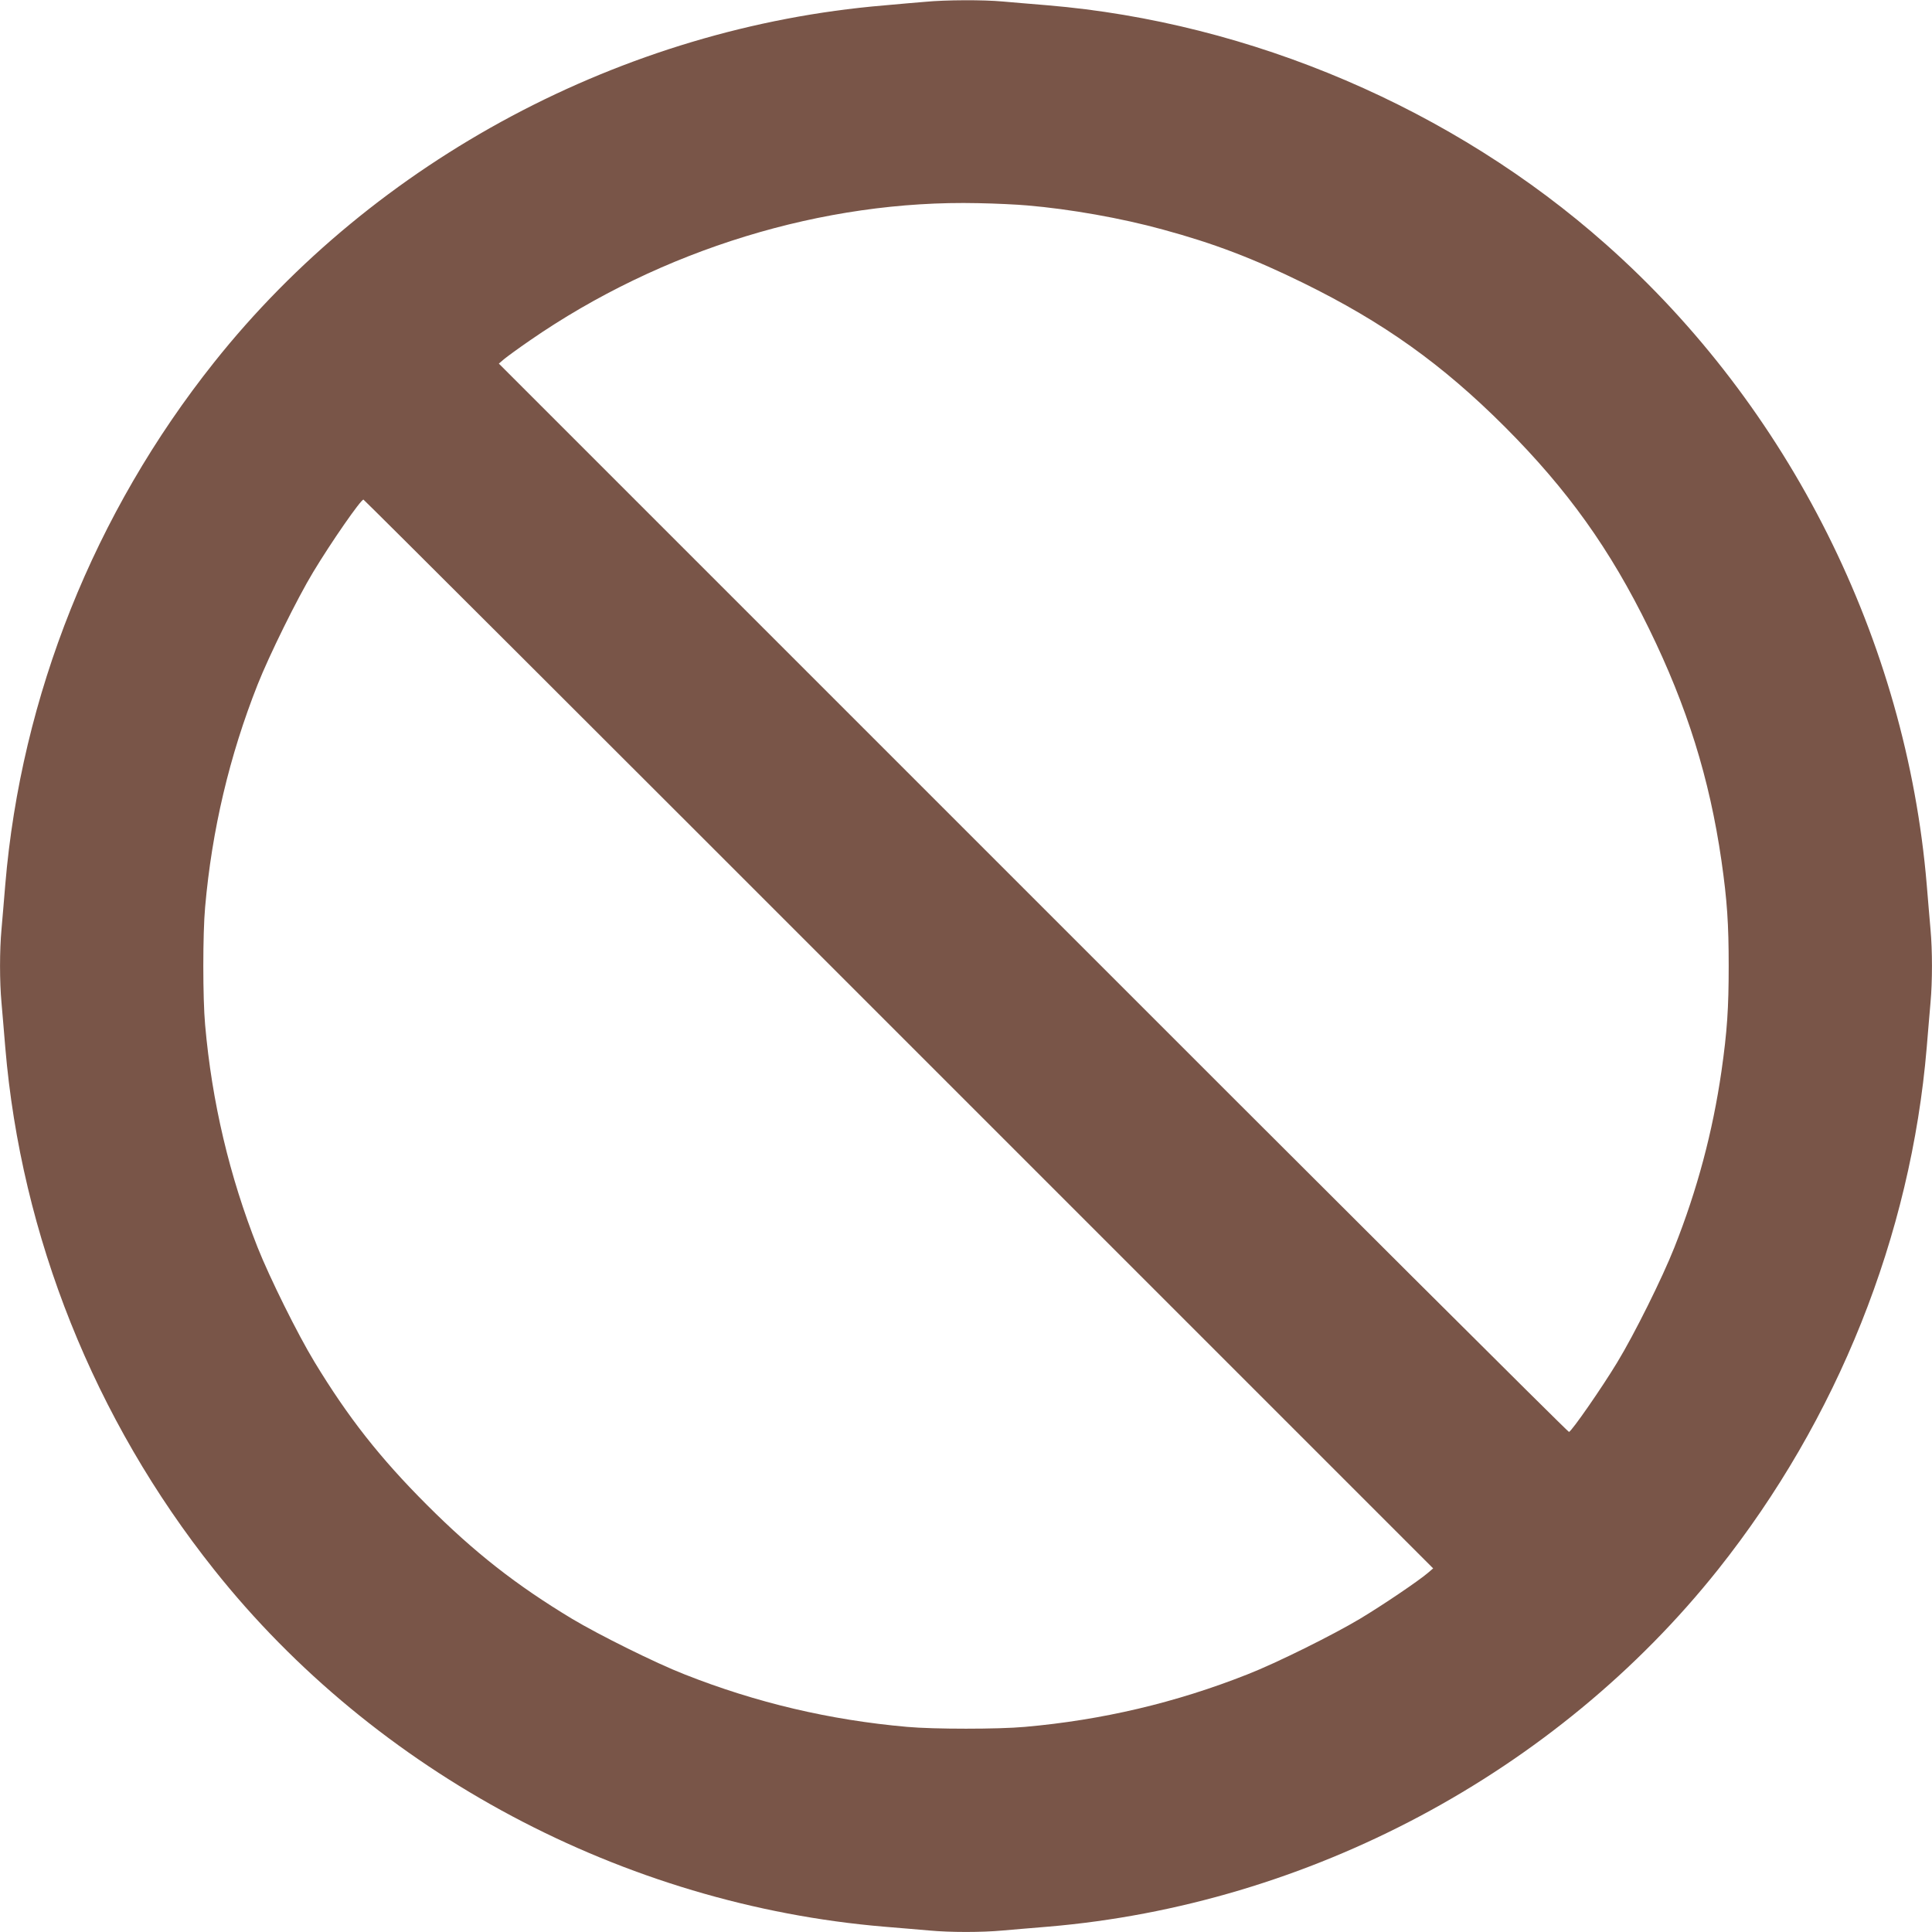 <?xml version="1.0" standalone="no"?>
<!DOCTYPE svg PUBLIC "-//W3C//DTD SVG 20010904//EN"
 "http://www.w3.org/TR/2001/REC-SVG-20010904/DTD/svg10.dtd">
<svg version="1.0" xmlns="http://www.w3.org/2000/svg"
 width="1280pt" height="1280pt" viewBox="0 0 1280 1280"
 preserveAspectRatio="xMidYMid meet">
<g transform="translate(0,1280) scale(0.1,-0.1)"
fill="#795548" stroke="none">
<path d="M6130 12788 c-52 -4 -176 -15 -275 -24 -1726 -146 -3368 -1021 -4436
-2364 -794 -997 -1279 -2211 -1384 -3460 -8 -102 -20 -235 -25 -296 -13 -141
-13 -347 0 -488 5 -61 17 -194 25 -296 105 -1249 590 -2463 1384 -3460 1069
-1345 2713 -2220 4441 -2365 102 -8 235 -20 296 -25 141 -13 347 -13 488 0 61
5 194 17 296 25 1729 145 3371 1020 4443 2367 791 995 1277 2210 1382 3458 8
102 20 235 25 296 13 141 13 347 0 488 -5 61 -17 194 -25 296 -136 1617 -911
3165 -2125 4241 -1012 898 -2351 1471 -3700 1584 -102 8 -235 20 -296 25 -129
12 -378 11 -514 -2z m675 -1349 c284 -24 624 -84 900 -160 339 -92 600 -192
930 -354 531 -261 920 -538 1336 -954 414 -415 696 -808 954 -1336 252 -515
401 -991 480 -1537 38 -265 48 -420 48 -698 0 -278 -10 -433 -48 -698 -58
-400 -160 -784 -312 -1167 -79 -200 -264 -573 -379 -762 -99 -164 -300 -454
-319 -460 -6 -2 -1603 1590 -3550 3538 l-3540 3540 35 30 c19 16 96 72 170
123 872 603 1947 933 2970 910 113 -2 259 -9 325 -15z m-850 -5490 l3540
-3540 -35 -30 c-62 -53 -300 -214 -450 -304 -177 -106 -555 -294 -745 -368
-475 -188 -964 -303 -1475 -348 -174 -16 -606 -16 -780 0 -511 45 -1000 160
-1475 348 -190 74 -568 262 -745 368 -370 223 -647 440 -961 754 -312 312
-523 581 -745 947 -113 186 -298 560 -377 759 -187 473 -303 963 -348 1475
-16 174 -16 606 0 780 45 512 161 1002 348 1475 76 192 262 570 368 745 120
199 315 480 333 480 4 0 1600 -1593 3547 -3541z"/>
</g>
</svg>
